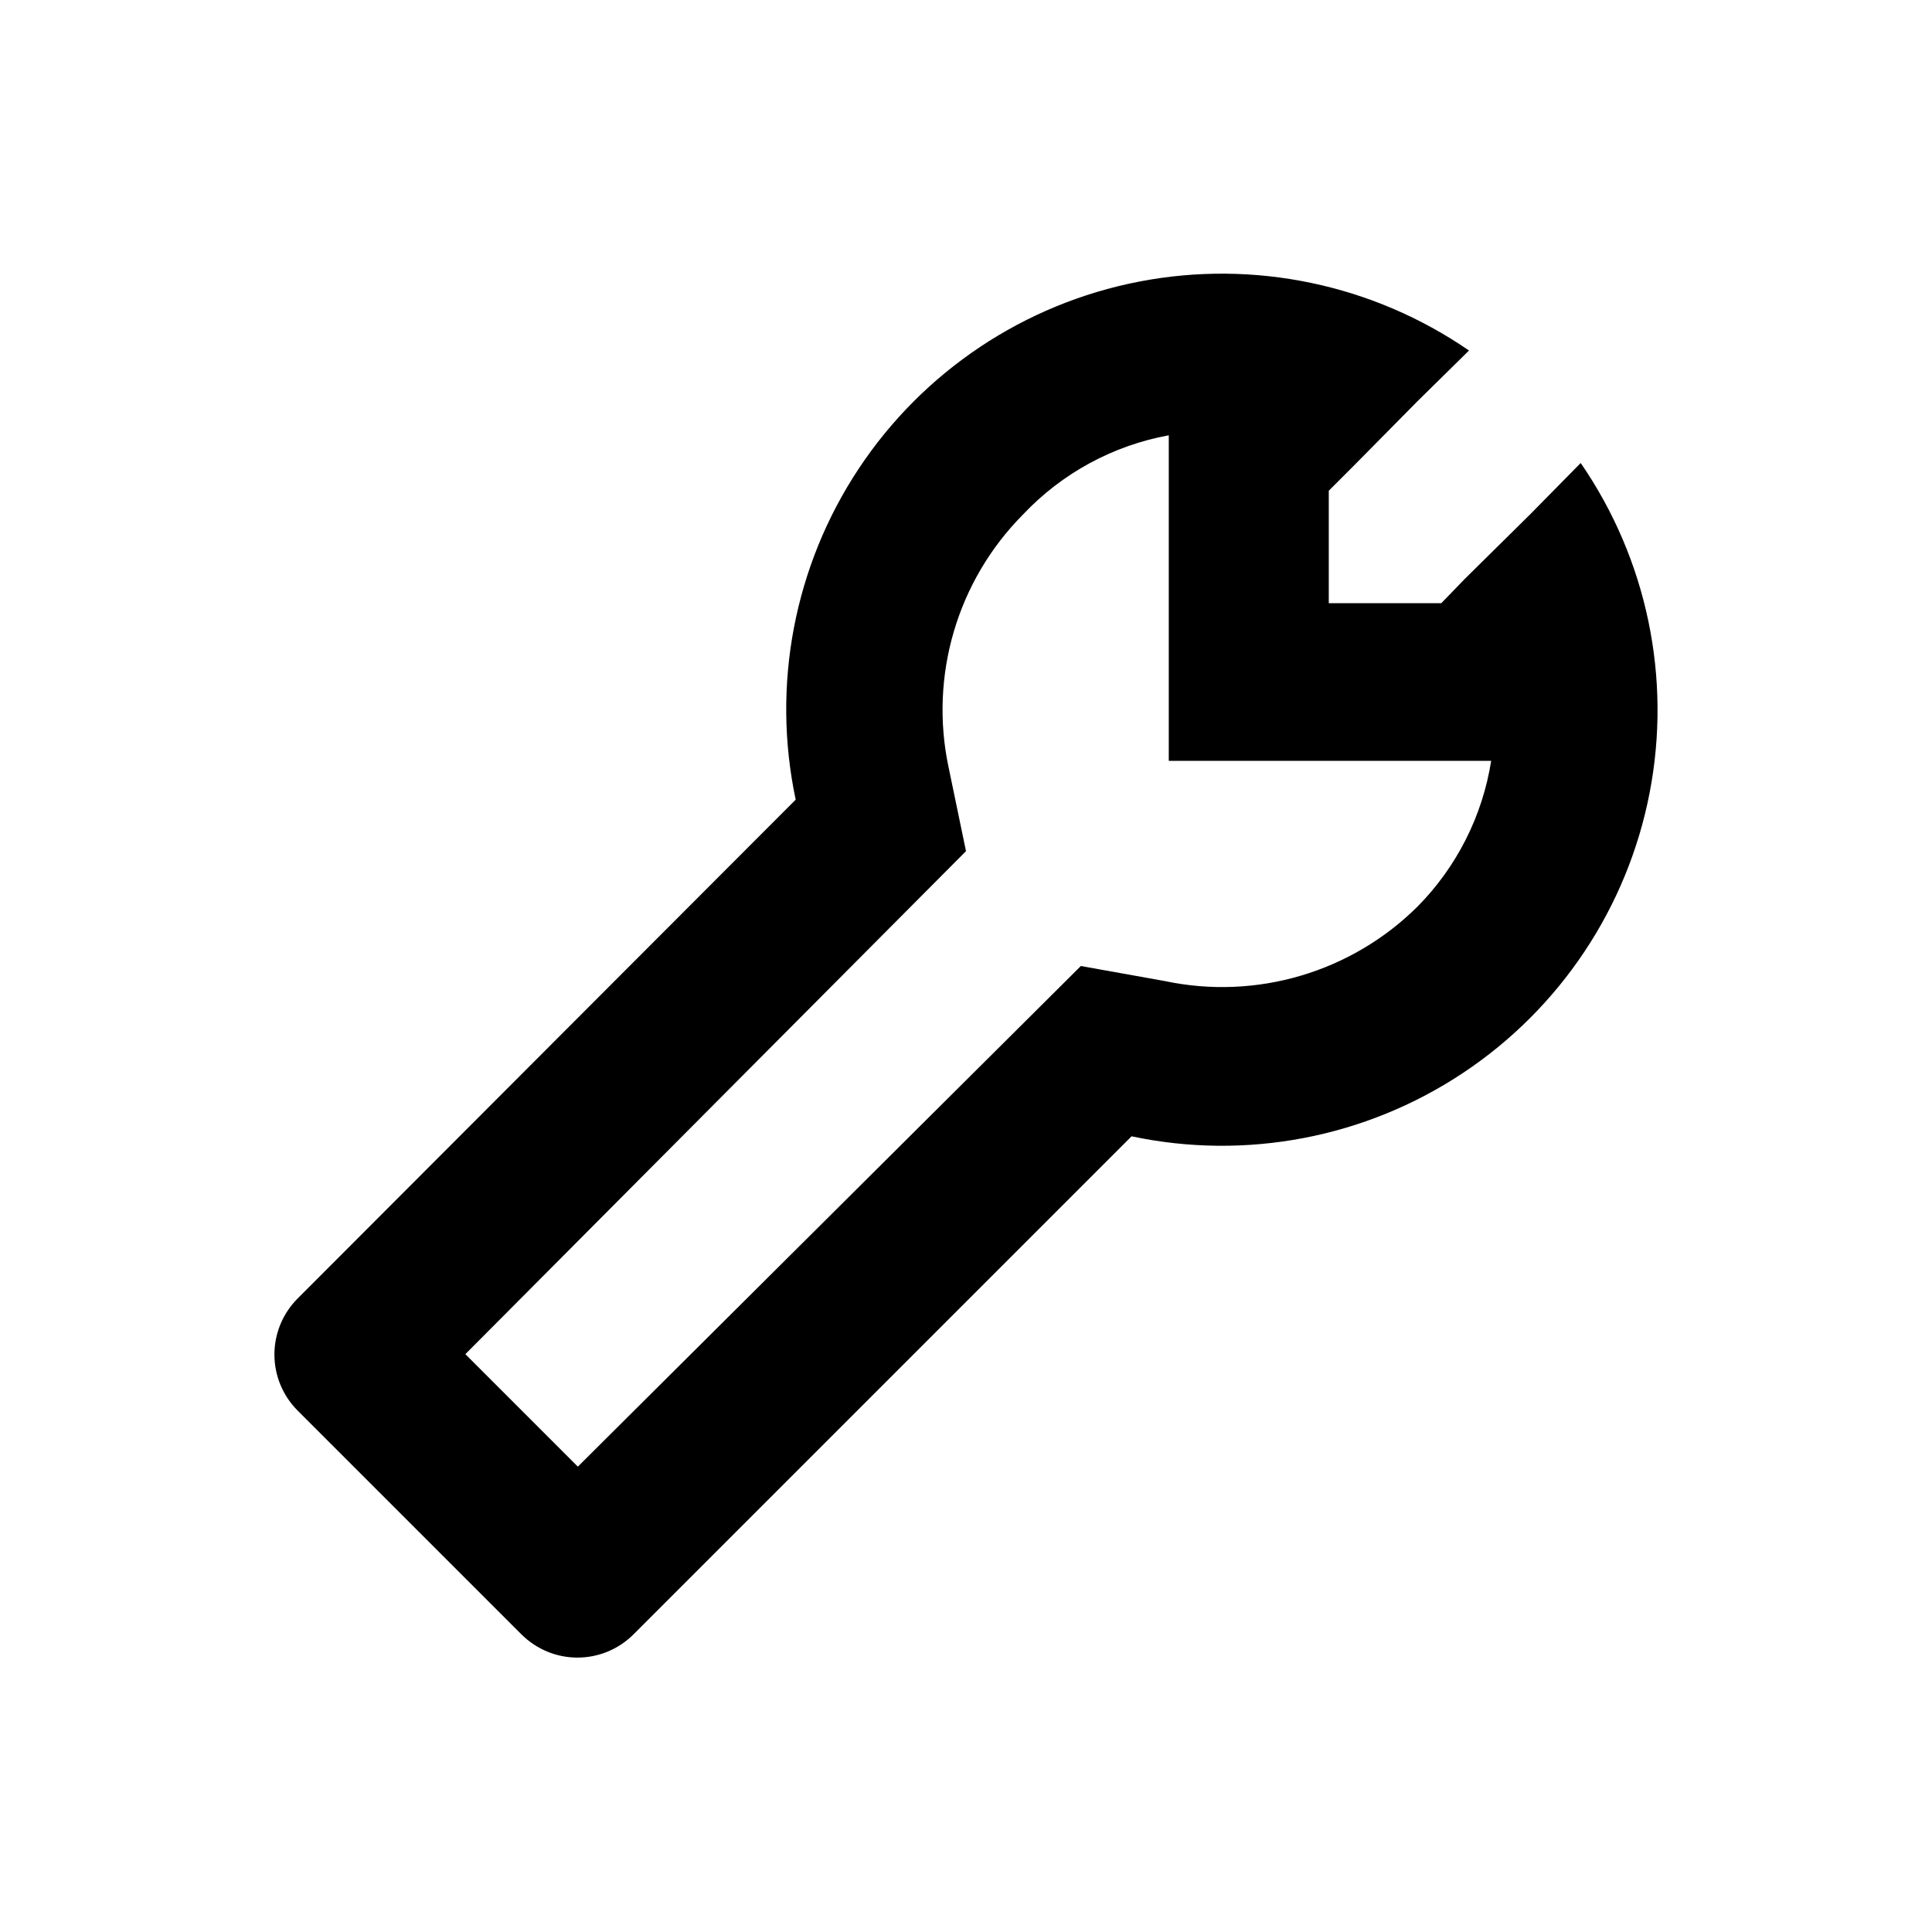 <?xml version="1.0" encoding="UTF-8"?>
<!-- Uploaded to: ICON Repo, www.iconrepo.com, Generator: ICON Repo Mixer Tools -->
<svg fill="#000000" width="800px" height="800px" version="1.1" viewBox="144 144 512 512" xmlns="http://www.w3.org/2000/svg">
 <path d="m532.25 297.35-6.301 6.508h-29.809v-29.809l6.508-6.508 17.004-17.215 13.645-13.434c-25.508-17.57-57.008-24.148-87.418-18.266-30.41 5.887-57.184 23.742-74.297 49.559-17.113 25.82-23.137 57.43-16.715 87.73l-132.04 132.25c-3.91 3.934-6.102 9.254-6.102 14.801s2.191 10.867 6.102 14.801l59.406 59.406h0.004c3.934 3.91 9.254 6.106 14.797 6.106 5.547 0 10.867-2.195 14.801-6.106l132.04-132.04c30.301 6.422 61.914 0.398 87.73-16.719 25.816-17.113 43.676-43.883 49.559-74.293 5.887-30.41-0.695-61.91-18.262-87.422l-13.434 13.645zm-12.594 86.906h-0.004c-17.57 17.441-42.742 24.859-66.965 19.734l-22.25-3.988-133.3 132.67-29.809-29.809 132.67-133.3-4.617-22.25h-0.004c-5.125-24.219 2.293-49.395 19.734-66.965 10.309-10.934 23.844-18.289 38.625-20.992v86.277h85.438c-2.301 14.602-9.129 28.113-19.523 38.625z"/>
</svg>